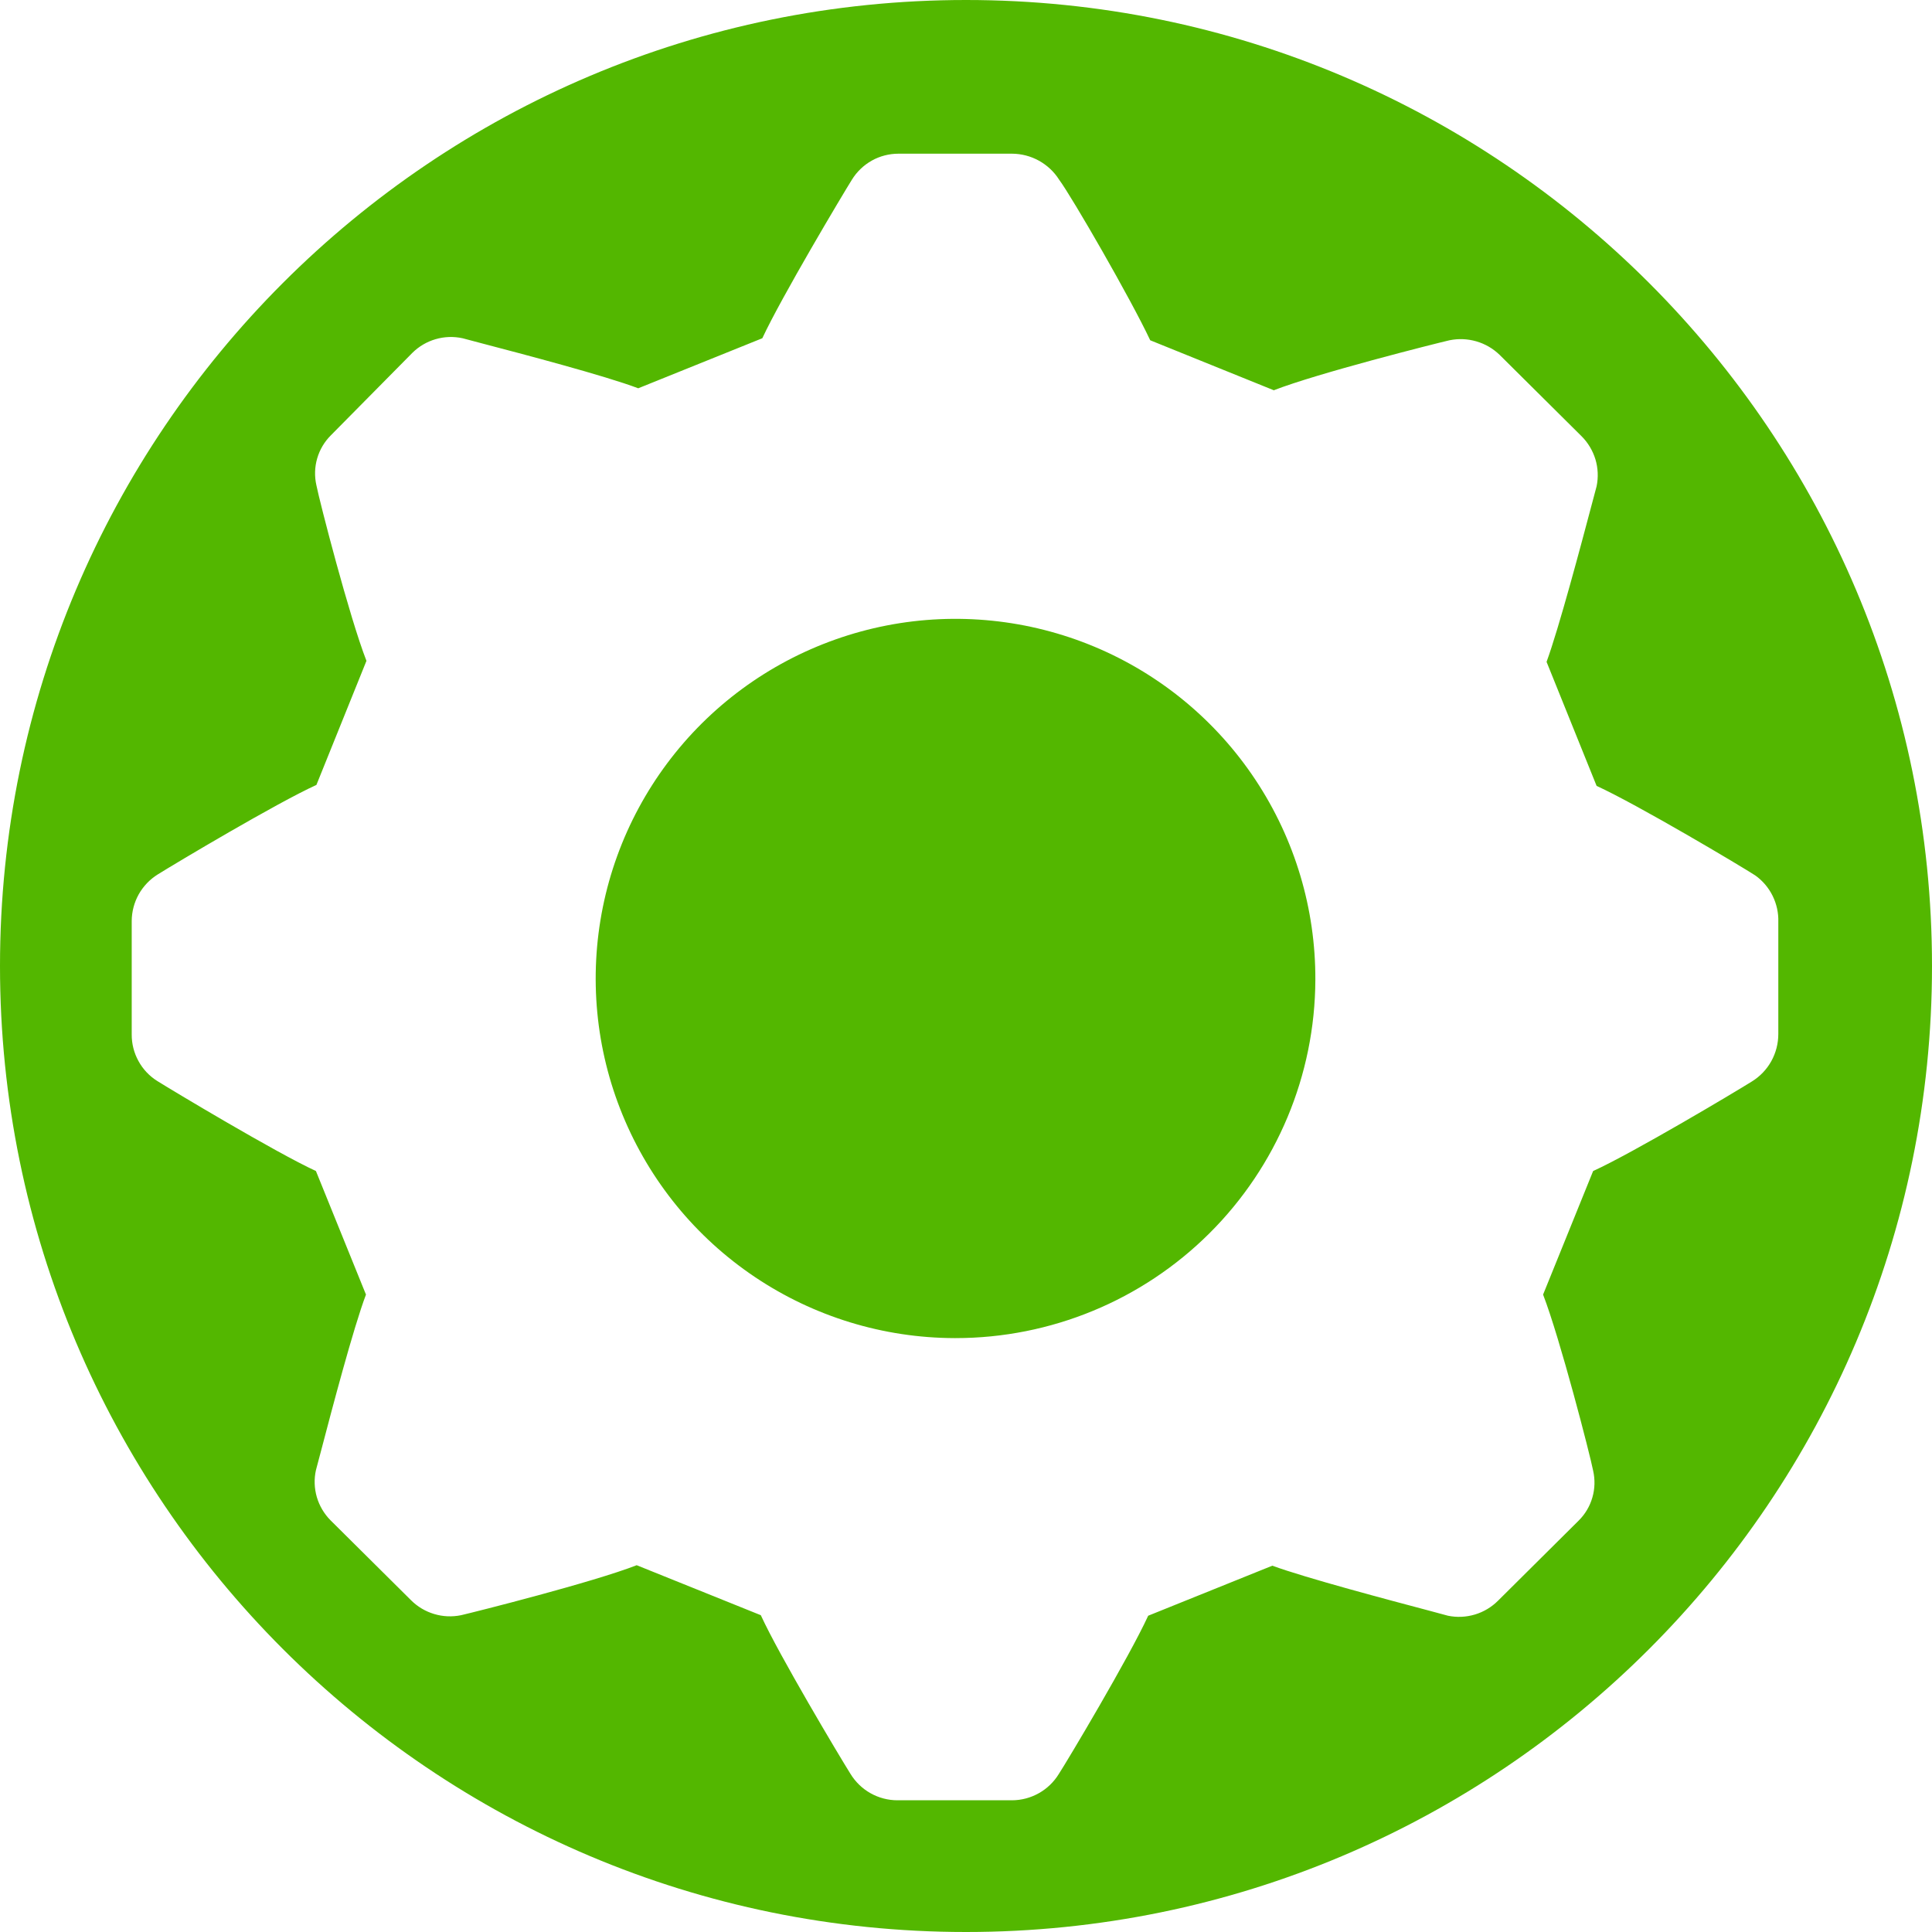 <svg width="40" height="40" viewBox="0 0 40 40" fill="none" xmlns="http://www.w3.org/2000/svg">
<path fill-rule="evenodd" clip-rule="evenodd" d="M20 40C31.046 40 40 31.046 40 20C40 8.954 31.046 0 20 0C8.954 0 0 8.954 0 20C0 31.046 8.954 40 20 40ZM33.056 16.271C33.916 16.665 36.072 17.949 36.341 18.125C36.494 18.234 36.617 18.379 36.7 18.547C36.783 18.715 36.824 18.901 36.818 19.088V21.408C36.818 21.605 36.768 21.799 36.672 21.972C36.576 22.144 36.437 22.289 36.269 22.392C35.906 22.619 33.803 23.872 32.984 24.245L31.948 26.803C32.3 27.715 32.922 30.127 32.984 30.448C33.026 30.632 33.021 30.824 32.968 31.005C32.916 31.186 32.818 31.351 32.683 31.484L31.015 33.141C30.882 33.274 30.717 33.373 30.536 33.427C30.355 33.481 30.164 33.49 29.979 33.452C29.905 33.431 29.77 33.395 29.593 33.348C28.77 33.13 27.041 32.672 26.342 32.416L23.772 33.452C23.378 34.311 22.094 36.465 21.918 36.734C21.816 36.898 21.674 37.034 21.505 37.128C21.337 37.222 21.147 37.272 20.954 37.273H18.581C18.385 37.273 18.193 37.222 18.022 37.126C17.851 37.03 17.709 36.891 17.607 36.724C17.379 36.361 16.125 34.259 15.752 33.441L13.182 32.406C12.281 32.758 9.856 33.369 9.546 33.441C9.361 33.479 9.169 33.471 8.988 33.416C8.807 33.362 8.643 33.264 8.509 33.13L6.841 31.474C6.709 31.34 6.612 31.175 6.559 30.994C6.507 30.813 6.5 30.622 6.541 30.438C6.562 30.361 6.6 30.217 6.65 30.027C6.868 29.195 7.315 27.495 7.577 26.803L6.541 24.245C5.691 23.852 3.536 22.557 3.256 22.381C3.093 22.279 2.959 22.137 2.867 21.968C2.774 21.8 2.726 21.61 2.727 21.418V19.067C2.728 18.875 2.778 18.685 2.872 18.516C2.967 18.348 3.102 18.206 3.266 18.104C3.629 17.877 5.732 16.623 6.551 16.251L7.587 13.682C7.235 12.782 6.613 10.369 6.551 10.048C6.509 9.864 6.514 9.672 6.567 9.491C6.619 9.31 6.717 9.145 6.851 9.012L8.54 7.303C8.674 7.171 8.839 7.074 9.02 7.022C9.201 6.969 9.393 6.963 9.577 7.003C9.654 7.024 9.798 7.062 9.988 7.112C10.82 7.33 12.522 7.777 13.214 8.039L15.783 7.003C16.177 6.154 17.462 4 17.638 3.72C17.739 3.556 17.881 3.42 18.05 3.325C18.218 3.231 18.408 3.182 18.602 3.182H20.954C21.148 3.183 21.34 3.233 21.51 3.327C21.68 3.421 21.824 3.556 21.928 3.72C22.197 4.083 23.41 6.185 23.814 7.045L26.373 8.08C27.275 7.728 29.699 7.117 30.01 7.045C30.194 7.007 30.385 7.015 30.565 7.067C30.746 7.119 30.911 7.215 31.046 7.345L32.746 9.033C32.879 9.166 32.977 9.331 33.032 9.511C33.086 9.692 33.094 9.884 33.056 10.068C33.036 10.142 33 10.277 32.953 10.455C32.735 11.277 32.276 13.005 32.02 13.703L33.056 16.271ZM15.626 26.437C16.849 27.259 18.288 27.7 19.762 27.704H19.783C21.753 27.704 23.644 26.924 25.04 25.534C26.436 24.145 27.225 22.259 27.233 20.289C27.239 18.816 26.808 17.375 25.994 16.147C25.18 14.918 24.02 13.959 22.66 13.39C21.301 12.822 19.803 12.668 18.356 12.95C16.91 13.233 15.579 13.937 14.533 14.975C13.488 16.013 12.773 17.338 12.481 18.782C12.189 20.226 12.331 21.724 12.891 23.086C13.451 24.449 14.402 25.615 15.626 26.437Z" fill="#53B700"/>
</svg>
